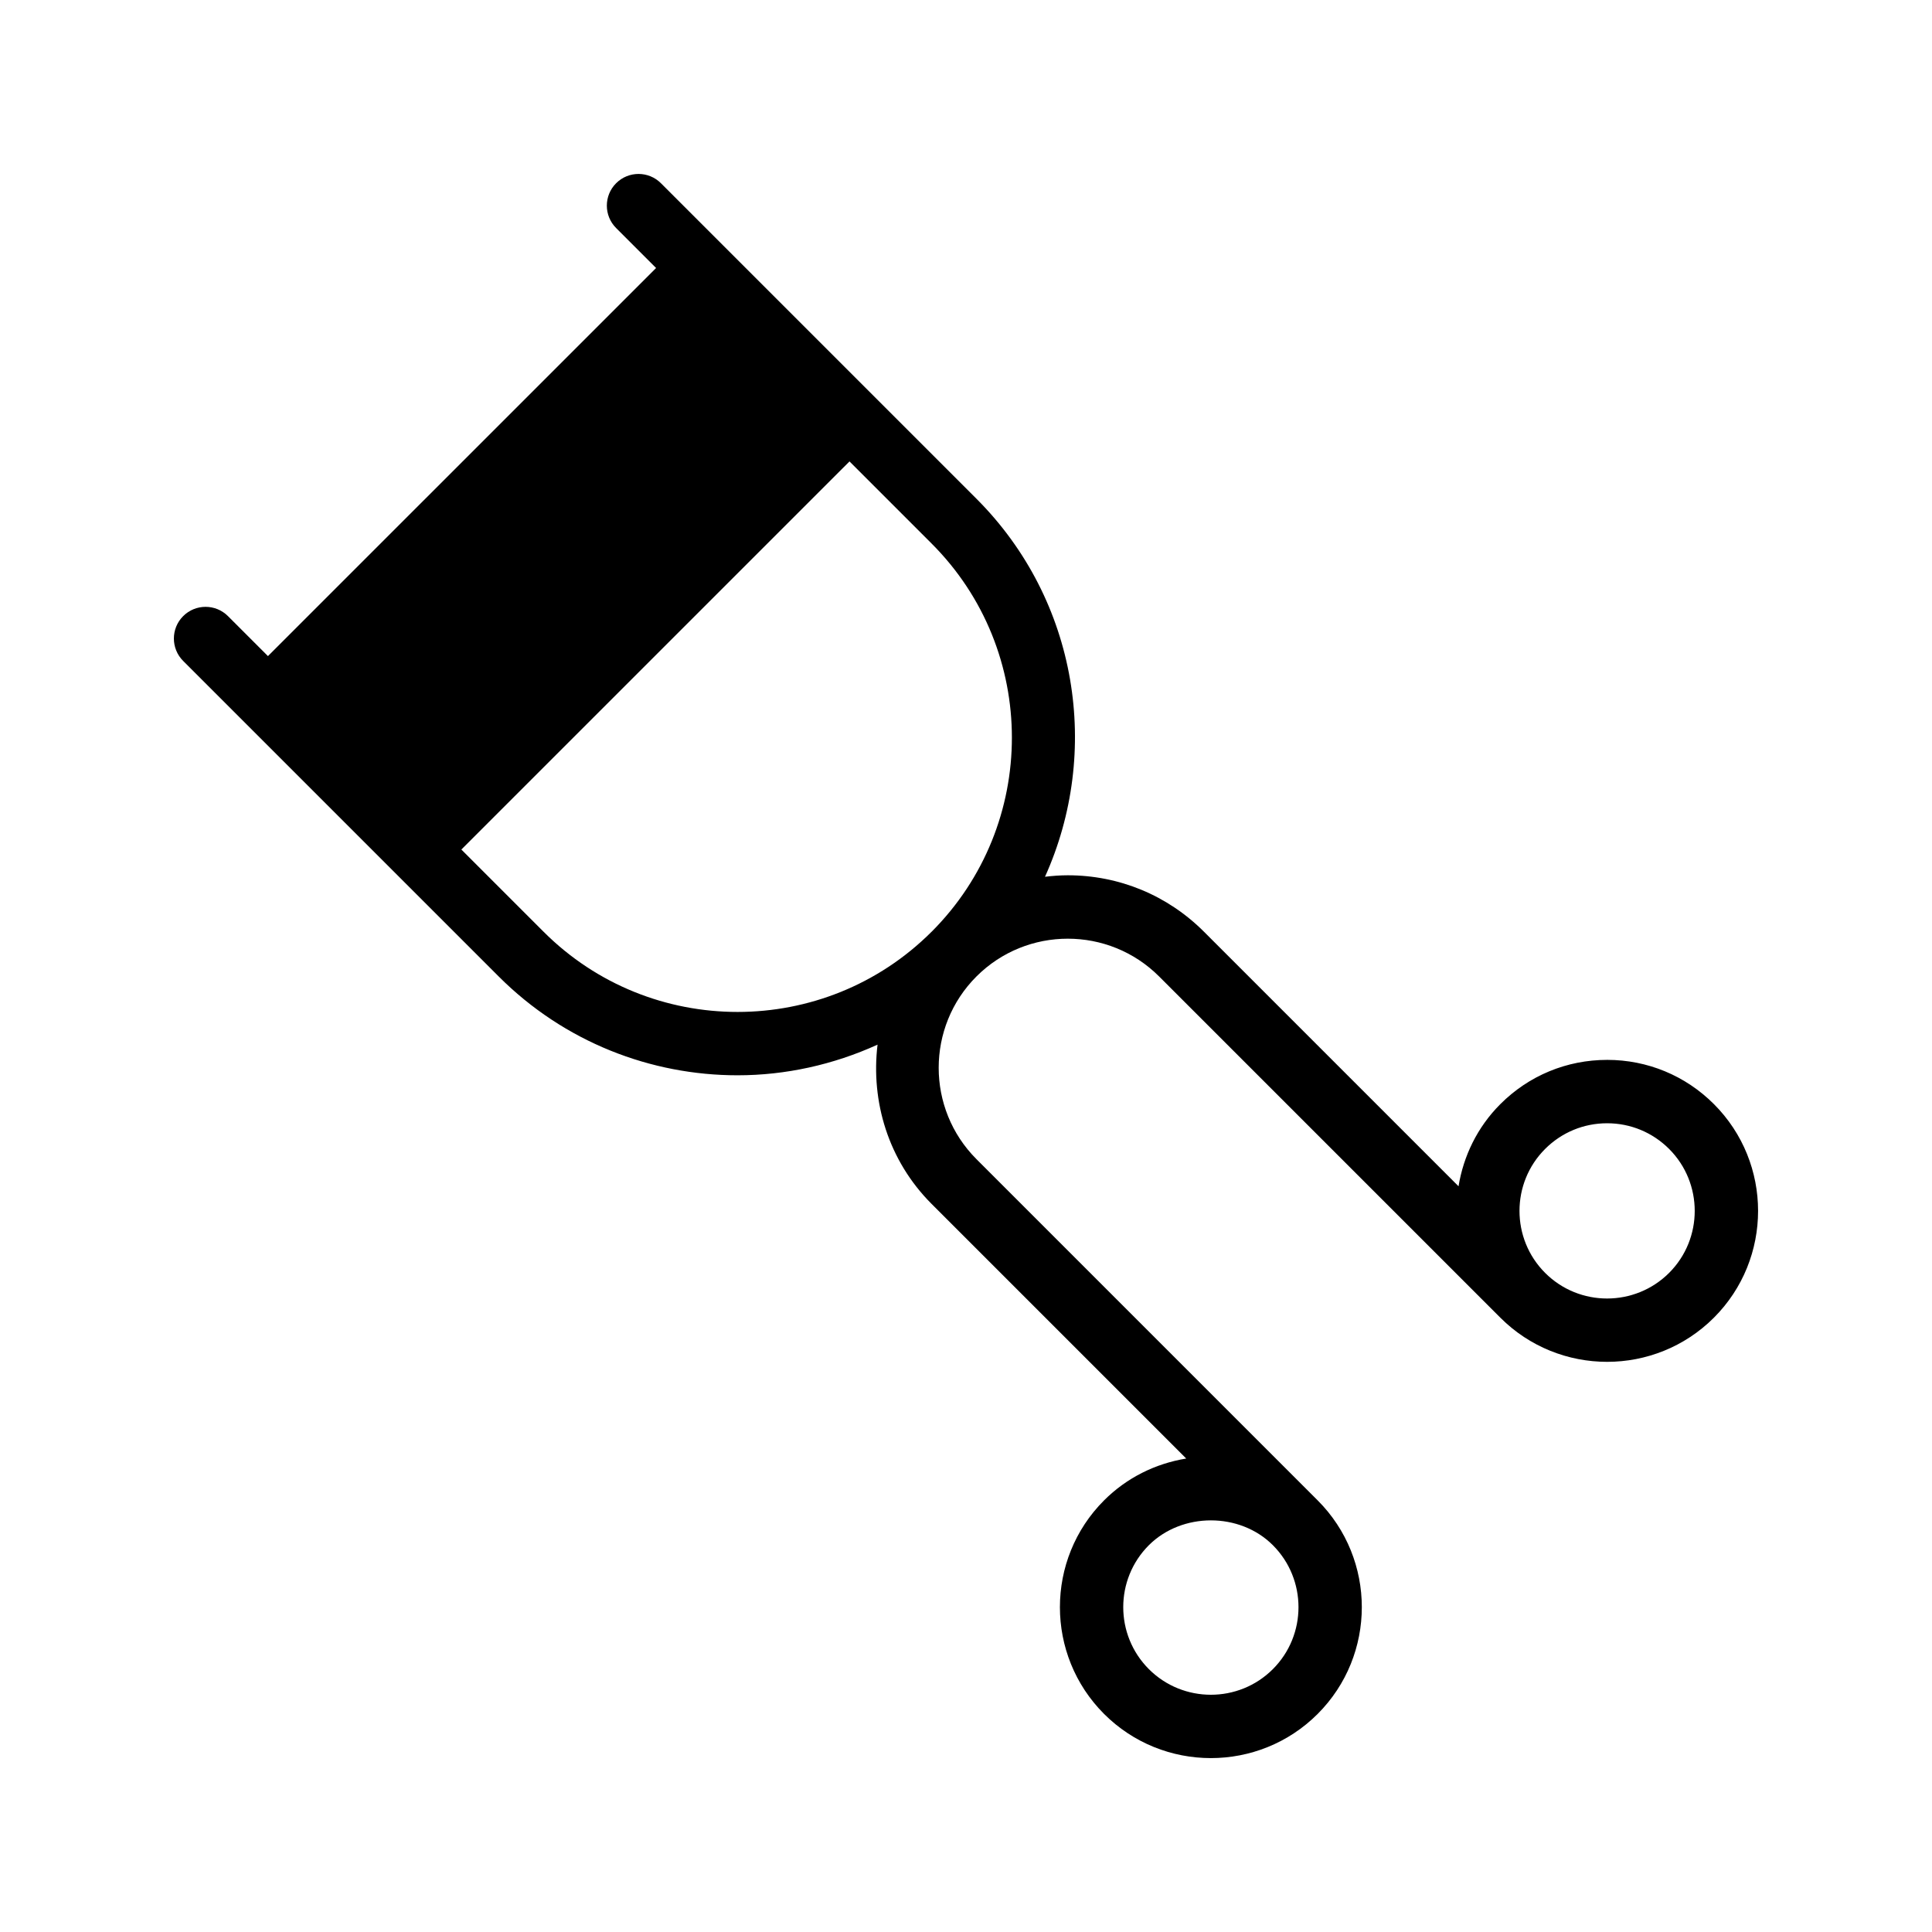 <?xml version="1.0" encoding="UTF-8"?>
<!-- Uploaded to: ICON Repo, www.svgrepo.com, Generator: ICON Repo Mixer Tools -->
<svg fill="#000000" width="800px" height="800px" version="1.1" viewBox="144 144 512 512" xmlns="http://www.w3.org/2000/svg">
 <path d="m569.9 424.88c-10.691 0-20.746 4.164-28.297 11.727-6.137 6.137-9.77 13.797-11.078 21.77l-67.469-67.469c-9.637-9.637-22.453-14.949-36.082-14.949-2.035 0-4.047 0.156-6.039 0.391 14.875-32.965 8.883-73.125-18.168-100.18l-67.066-67.066c-0.008-0.008-0.008-0.016-0.016-0.023s-0.016-0.008-0.023-0.016l-16.508-16.508c-3.281-3.281-8.594-3.281-11.875 0s-3.281 8.594 0 11.875l10.59 10.59-102.86 102.85-10.594-10.594c-3.281-3.281-8.594-3.281-11.875 0s-3.281 8.594 0 11.875l83.625 83.625c17.449 17.449 40.375 26.184 63.297 26.184 12.688 0 25.34-2.773 37.098-8.121-1.812 15.031 2.82 30.703 14.332 42.215l67.469 67.469c-8.199 1.344-15.781 5.098-21.77 11.086-15.605 15.605-15.605 40.992 0 56.598 7.805 7.805 18.055 11.703 28.305 11.703s20.5-3.902 28.297-11.703c15.605-15.605 15.605-40.992 0-56.598l-90.426-90.43c-13.34-13.352-13.34-35.062 0-48.406 13.352-13.352 35.062-13.352 48.414 0l90.422 90.422c7.797 7.797 18.047 11.703 28.297 11.703s20.5-3.902 28.305-11.703c15.605-15.605 15.605-40.992 0-56.598-7.559-7.559-17.613-11.723-28.305-11.723zm-88.578 128.61c9.055 9.055 9.055 23.797 0 32.848-9.062 9.062-23.812 9.043-32.859 0-9.055-9.062-9.055-23.797 0-32.848 8.793-8.758 24.086-8.777 32.859 0zm-90.43-162.58c-28.355 28.348-74.496 28.363-102.85 0l-21.777-21.777 102.86-102.85 21.77 21.77c28.355 28.352 28.355 74.5 0 102.86zm195.44 90.418c-9.062 9.043-23.797 9.062-32.859 0-9.055-9.055-9.055-23.797 0-32.848 4.387-4.387 10.227-6.805 16.426-6.805 6.207 0 12.039 2.418 16.434 6.805 9.051 9.055 9.051 23.797 0 32.848z"/>
</svg>